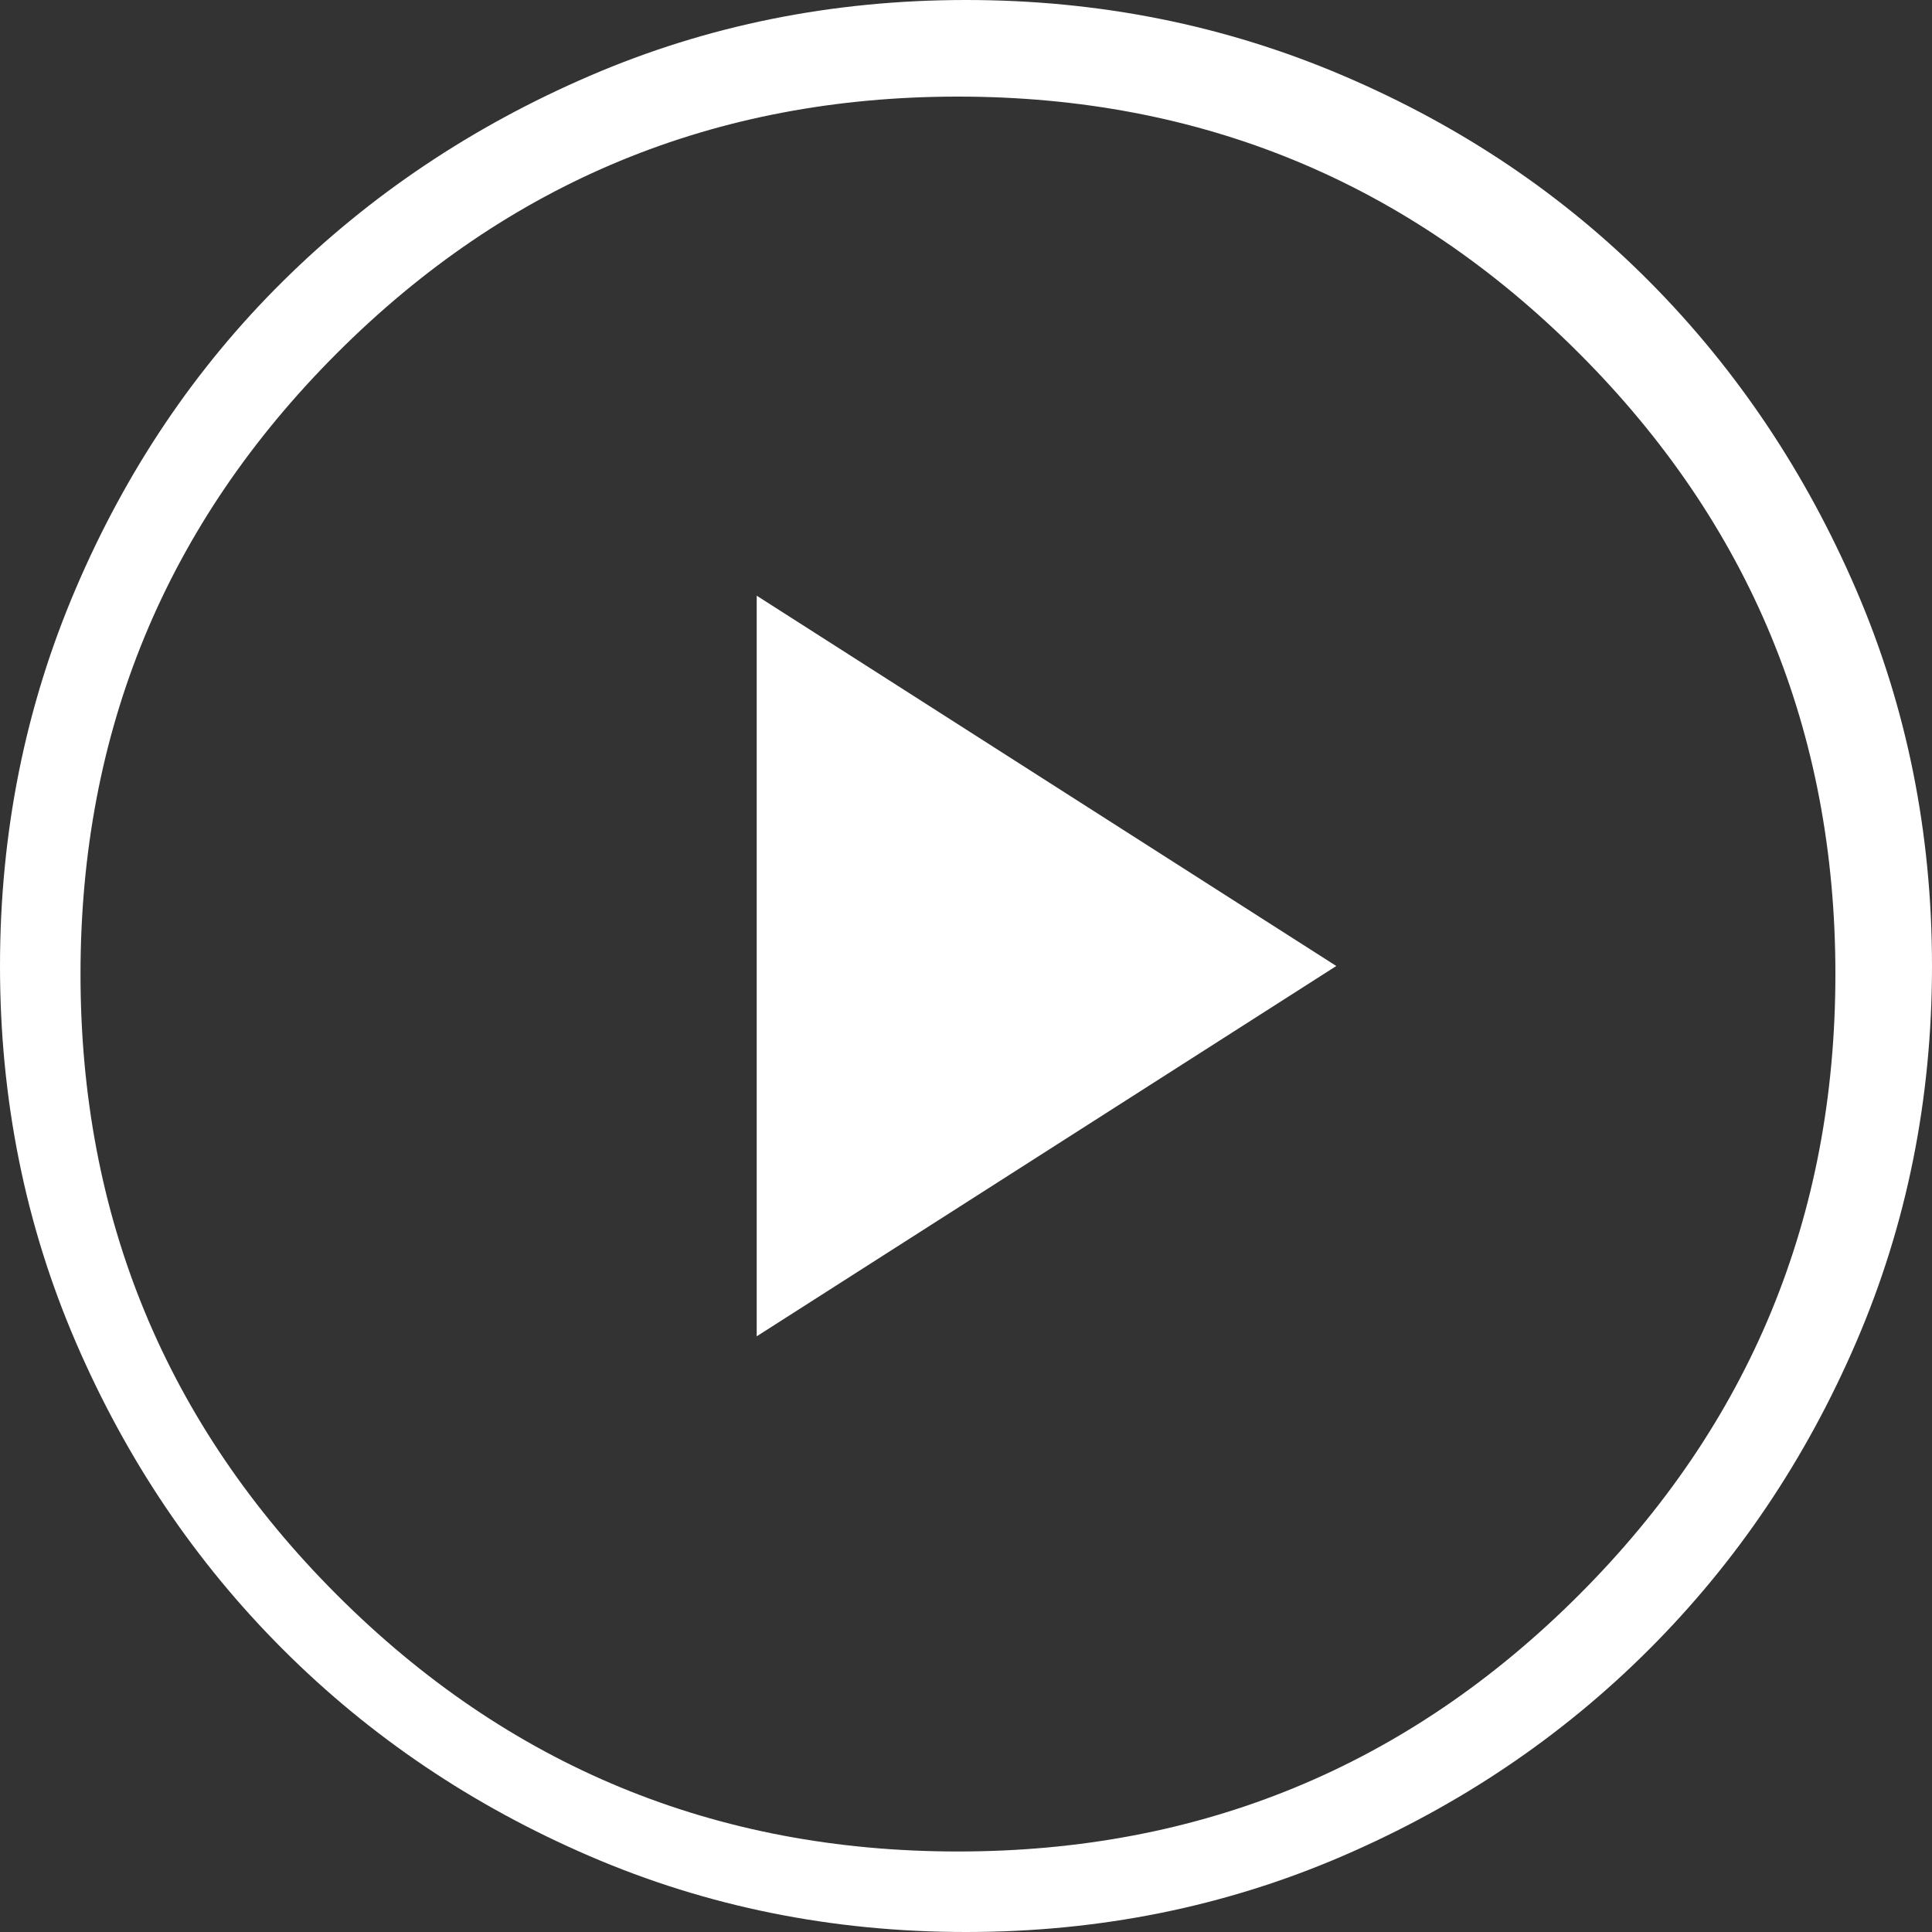 <svg width="70" height="70" viewBox="0 0 70 70" fill="none" xmlns="http://www.w3.org/2000/svg">
<rect x="0" y="0" width="70" height="70" fill="#333333" stroke="none"/>
<path fill-rule="evenodd" clip-rule="evenodd" d="M35 70C30.164 70 25.621 69.085 21.372 67.254C17.124 65.425 13.415 62.925 10.245 59.755C7.075 56.585 4.575 52.876 2.746 48.628C0.915 44.379 0 39.836 0 35C0 30.164 0.915 25.605 2.746 21.325C4.575 17.042 7.075 13.332 10.245 10.195C13.415 7.058 17.124 4.575 21.372 2.746C25.621 0.915 30.164 0 35 0C39.836 0 44.395 0.915 48.675 2.746C52.958 4.575 56.667 7.075 59.805 10.245C62.942 13.415 65.425 17.124 67.254 21.372C69.085 25.621 70 30.164 70 35C70 39.836 69.085 44.379 67.254 48.628C65.425 52.876 62.925 56.585 59.755 59.755C56.585 62.925 52.876 65.425 48.628 67.254C44.379 69.085 39.836 70 35 70ZM27.417 48.417L48.417 35L27.417 21.583V48.417ZM57.206 57.789C51.011 63.985 43.512 67.083 34.708 67.083C25.905 67.083 18.406 63.985 12.211 57.789C6.015 51.594 2.917 44.095 2.917 35.292C2.917 26.488 6.015 18.989 12.211 12.794C18.406 6.598 25.905 3.5 34.708 3.5C43.512 3.5 51.011 6.598 57.206 12.794C63.402 18.989 66.5 26.488 66.5 35.292C66.5 44.095 63.402 51.594 57.206 57.789Z" fill="white"/>
</svg>
